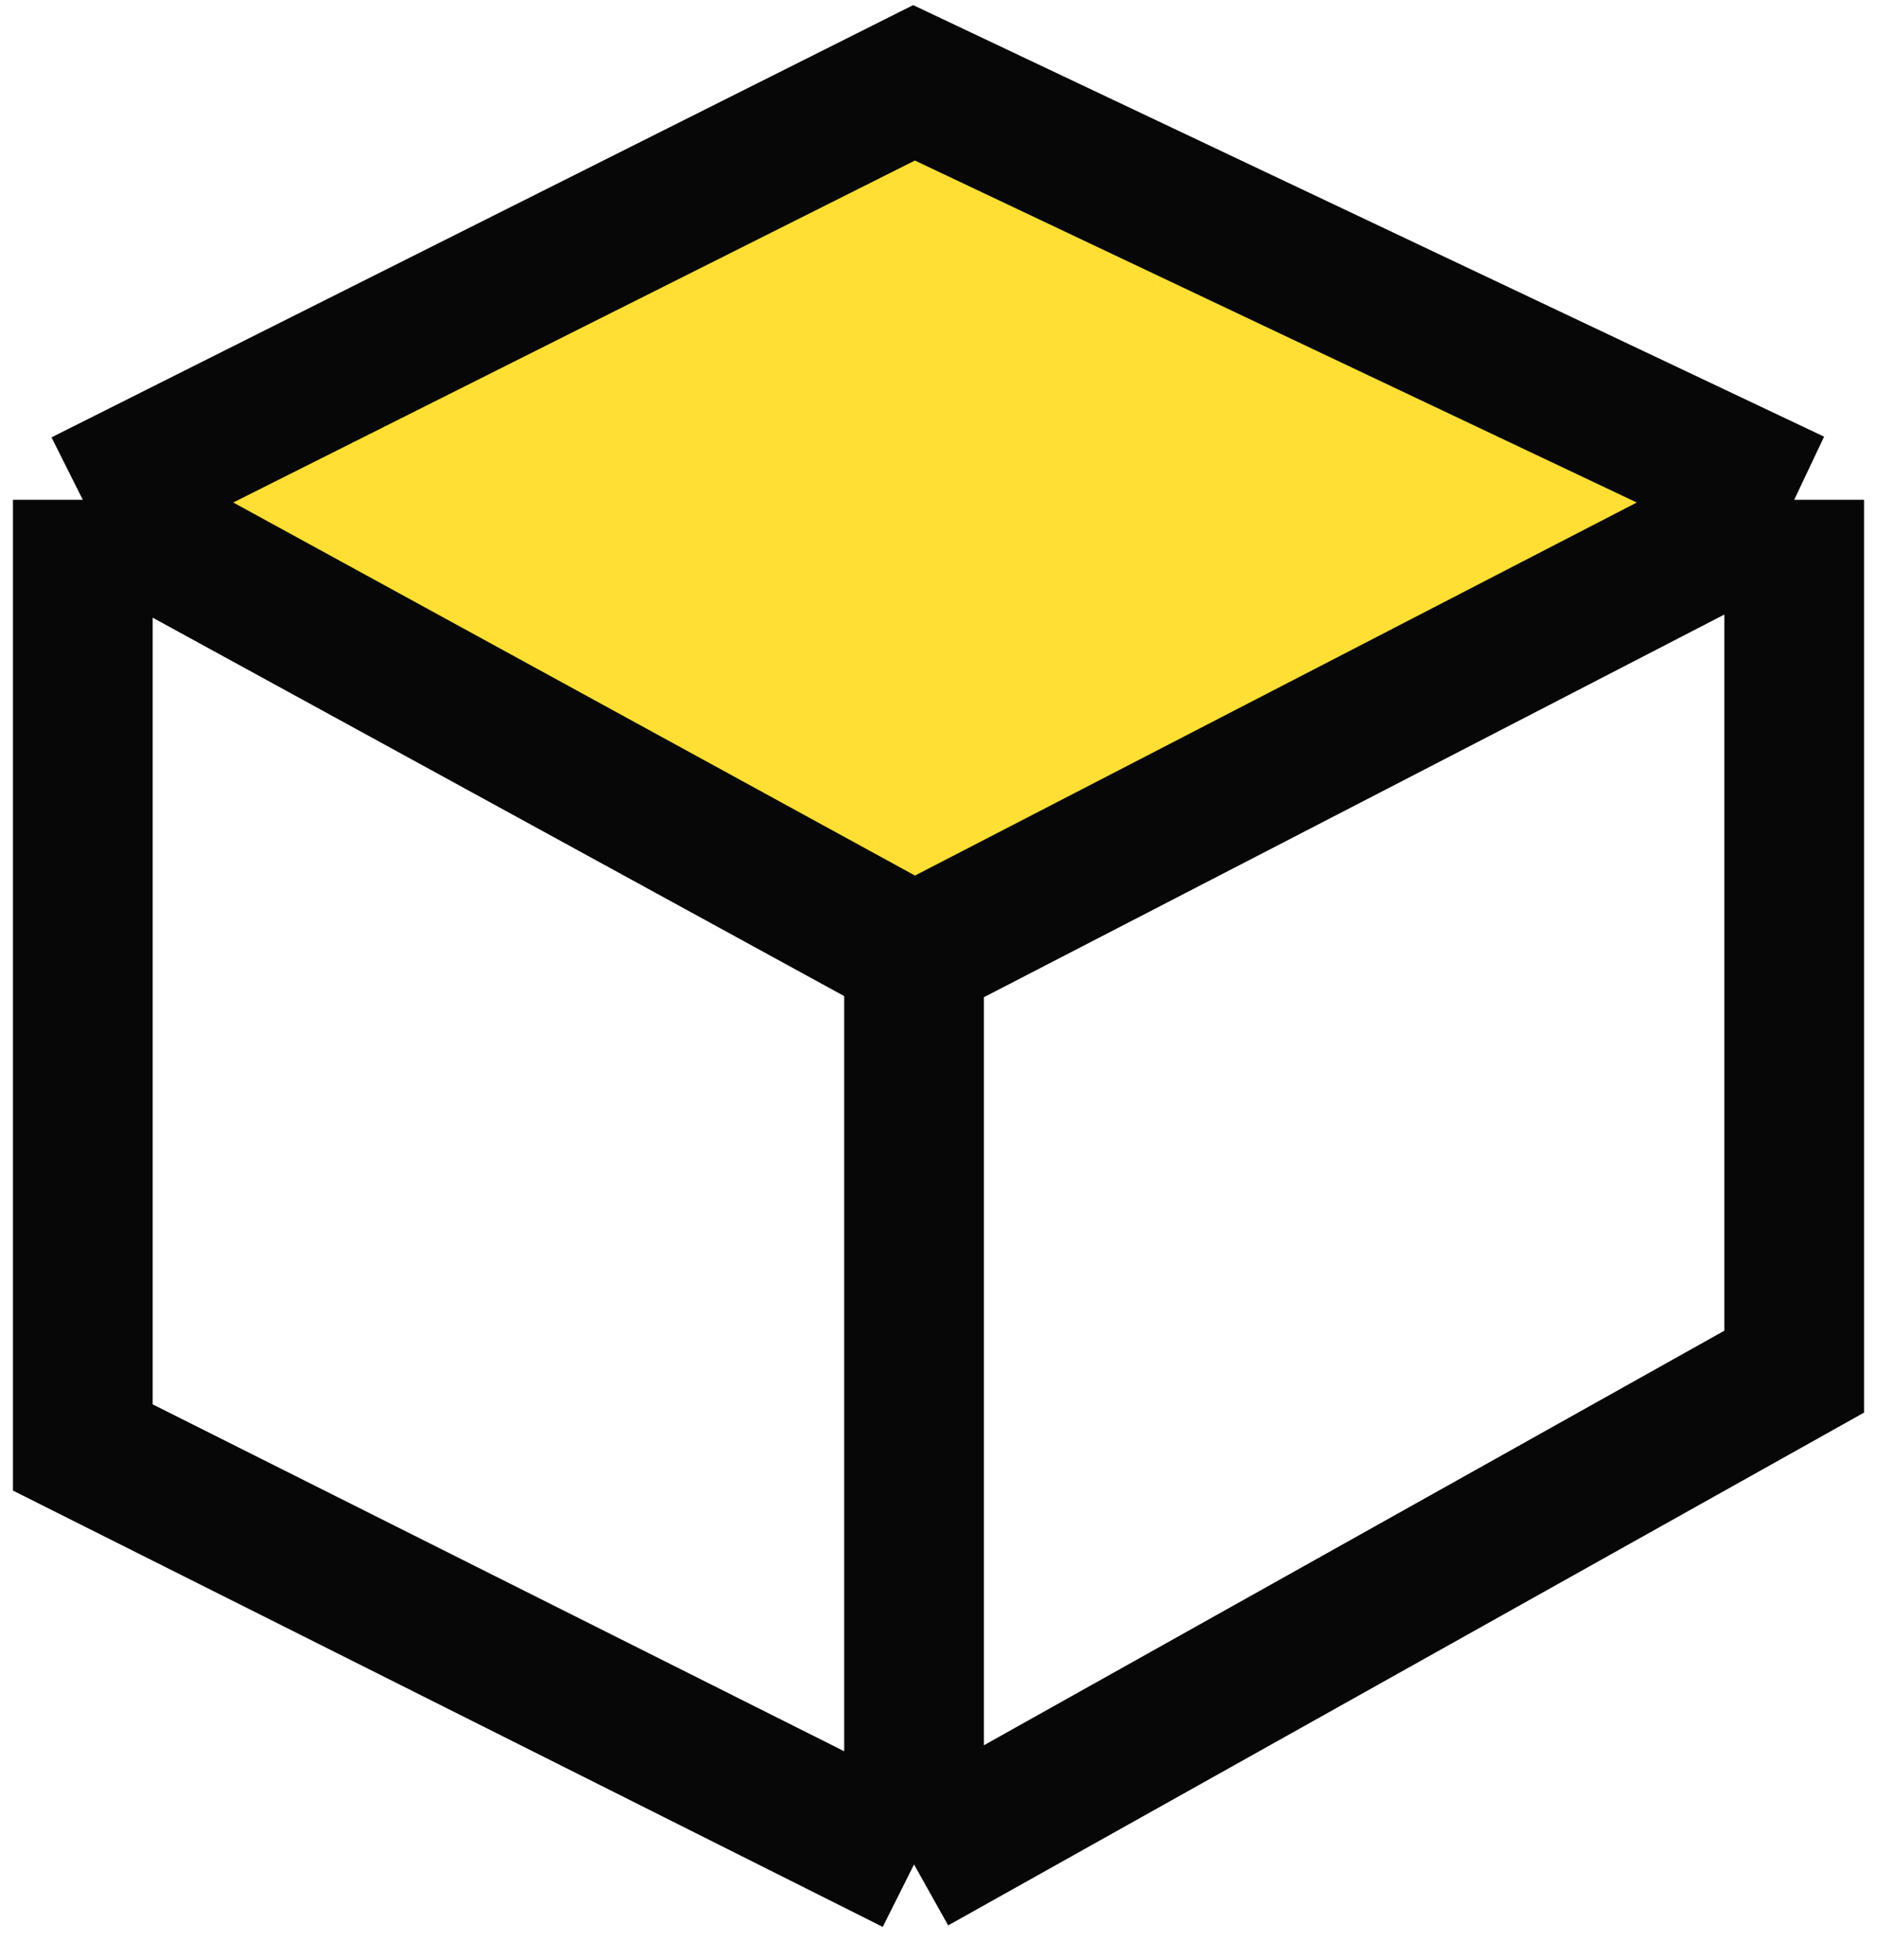 <svg width="68" height="71" viewBox="0 0 68 71" fill="none" xmlns="http://www.w3.org/2000/svg">
<path d="M33.114 3L3 18.103L33.114 34.579L65 18.103L33.114 3Z" fill="#FFDF33"/>
<path d="M3 18.103L33.114 3L65 18.103M3 18.103L33.114 34.579M3 18.103V52.428L33.114 67.531M65 18.103L33.114 34.579M65 18.103V49.682L33.114 67.531M33.114 34.579V67.531" stroke="#070707" stroke-width="5.061"/>
</svg>
